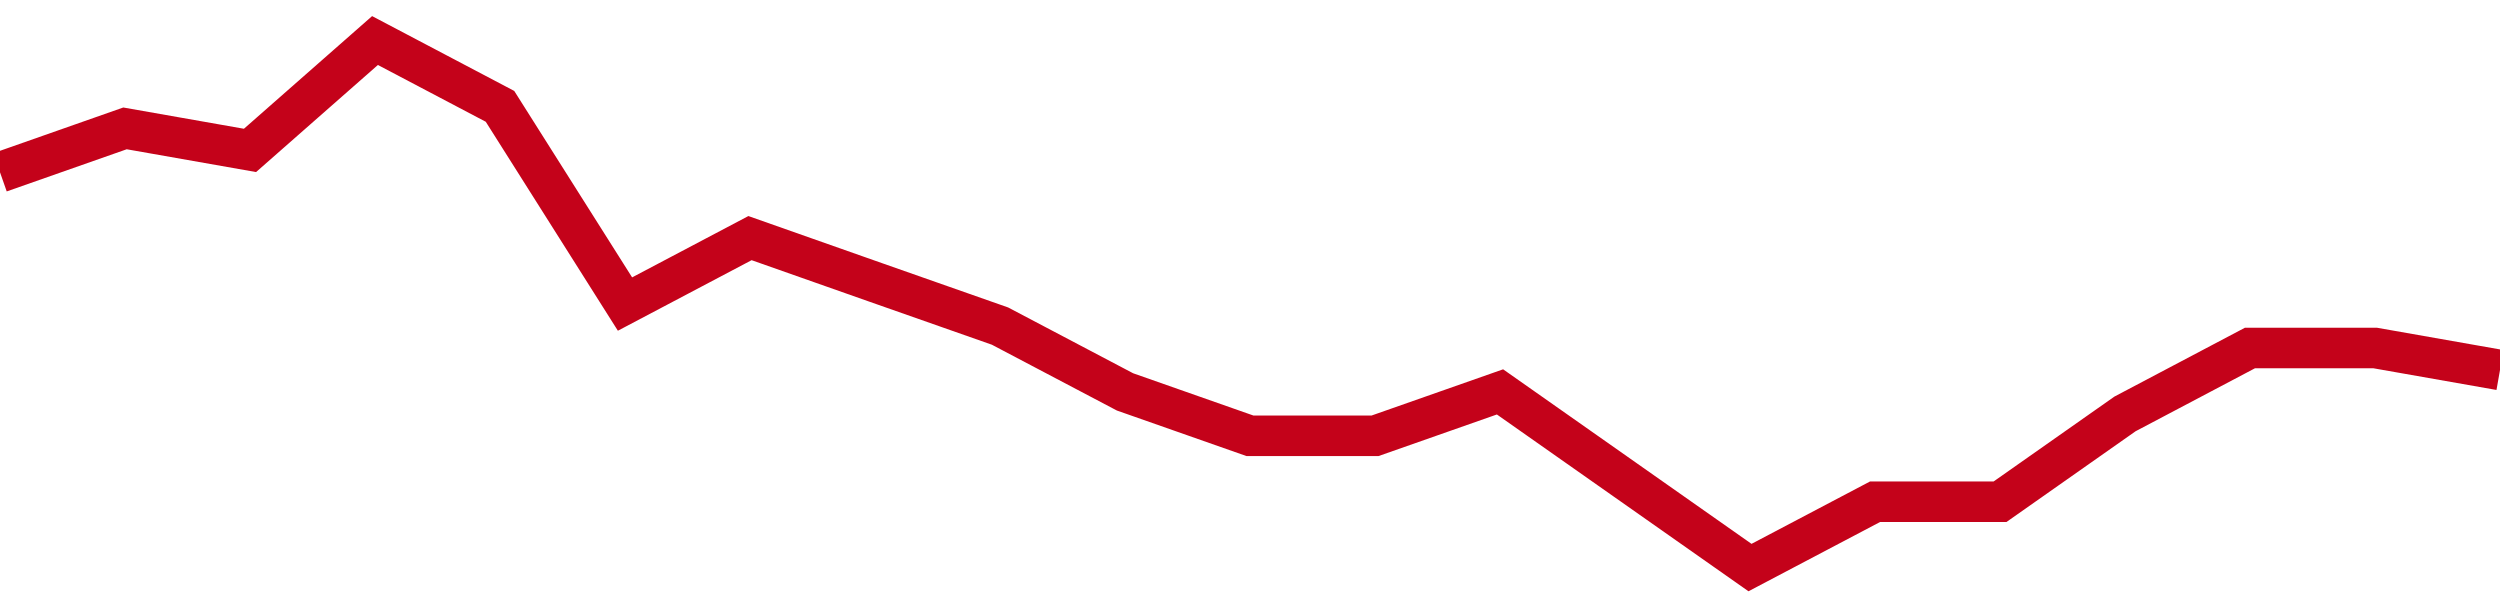 <!-- Generated with https://github.com/jxxe/sparkline/ --><svg viewBox="0 0 185 45" class="sparkline" xmlns="http://www.w3.org/2000/svg"><path class="sparkline--fill" d="M 0 12.75 L 0 12.75 L 9.25 9.5 L 18.5 11.13 L 27.75 3 L 37 7.87 L 46.25 22.5 L 55.5 17.62 L 64.75 20.88 L 74 24.13 L 83.25 29 L 92.5 32.25 L 101.75 32.25 L 111 29 L 120.25 35.5 L 129.5 42 L 138.75 37.13 L 148 37.13 L 157.25 30.63 L 166.5 25.75 L 175.75 25.75 L 185 27.38 V 45 L 0 45 Z" stroke="none" fill="none" ></path><path class="sparkline--line" d="M 0 12.75 L 0 12.75 L 9.25 9.5 L 18.5 11.13 L 27.75 3 L 37 7.87 L 46.25 22.5 L 55.5 17.62 L 64.75 20.88 L 74 24.13 L 83.25 29 L 92.5 32.25 L 101.75 32.25 L 111 29 L 120.25 35.5 L 129.5 42 L 138.75 37.13 L 148 37.13 L 157.25 30.63 L 166.5 25.75 L 175.75 25.75 L 185 27.38" fill="none" stroke-width="3" stroke="#C4021A" ></path></svg>